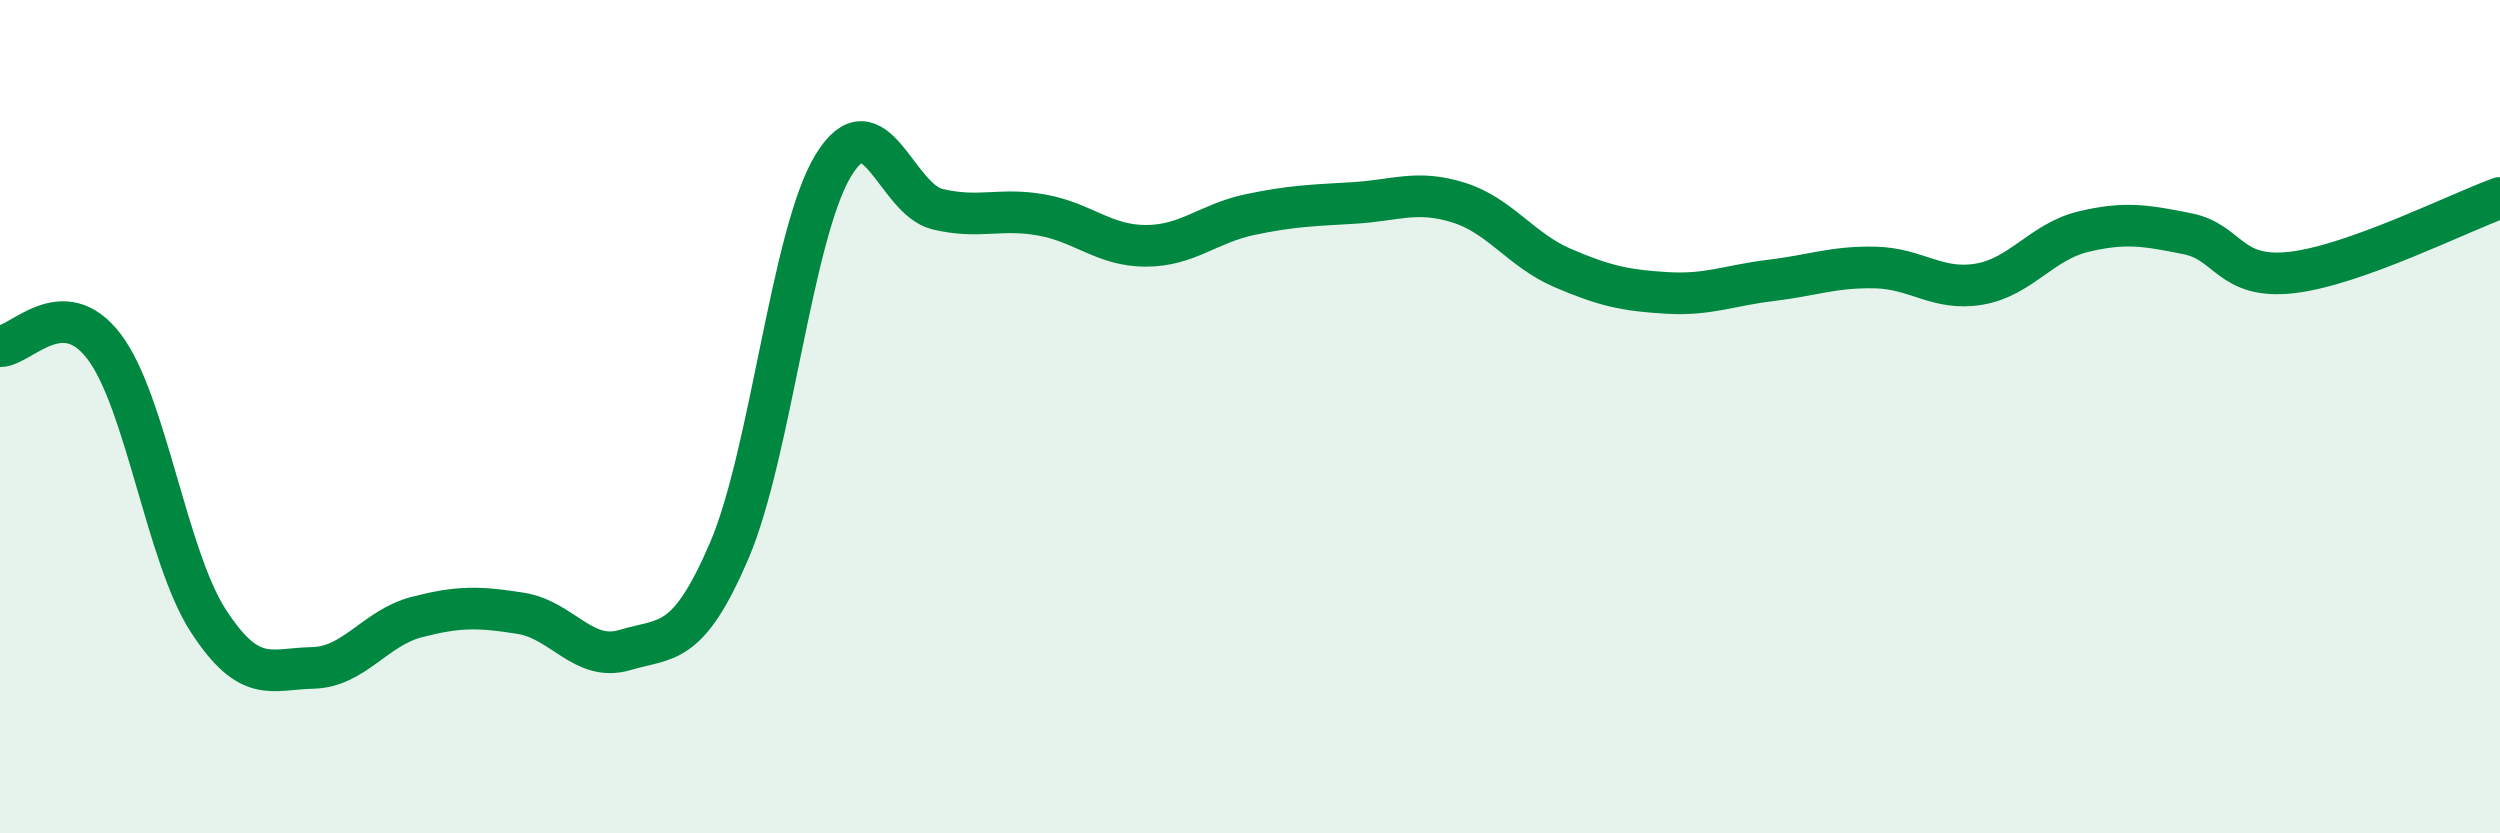 
    <svg width="60" height="20" viewBox="0 0 60 20" xmlns="http://www.w3.org/2000/svg">
      <path
        d="M 0,8.31 C 0.5,8.31 1.5,7 2.5,8.32 C 3.5,9.64 4,13.36 5,14.9 C 6,16.44 6.5,16.05 7.5,16.03 C 8.5,16.01 9,15.07 10,14.81 C 11,14.55 11.5,14.56 12.5,14.72 C 13.5,14.88 14,15.9 15,15.6 C 16,15.3 16.5,15.55 17.5,13.22 C 18.5,10.89 19,5.61 20,3.97 C 21,2.33 21.5,4.78 22.5,5.02 C 23.5,5.26 24,4.98 25,5.16 C 26,5.34 26.5,5.9 27.5,5.9 C 28.5,5.9 29,5.36 30,5.15 C 31,4.94 31.5,4.93 32.5,4.87 C 33.5,4.81 34,4.55 35,4.86 C 36,5.17 36.5,6 37.5,6.43 C 38.5,6.86 39,6.97 40,7.03 C 41,7.09 41.5,6.85 42.5,6.73 C 43.5,6.61 44,6.4 45,6.42 C 46,6.44 46.5,6.99 47.5,6.82 C 48.5,6.65 49,5.8 50,5.56 C 51,5.32 51.5,5.41 52.5,5.61 C 53.5,5.81 53.5,6.71 55,6.54 C 56.5,6.37 59,5.11 60,4.75L60 20L0 20Z"
        fill="#008740"
        opacity="0.1"
        stroke-linecap="round"
        stroke-linejoin="round"
      />
      <path
        d="M 0,8.31 C 0.5,8.31 1.5,7 2.5,8.32 C 3.5,9.64 4,13.36 5,14.9 C 6,16.44 6.5,16.05 7.5,16.03 C 8.5,16.01 9,15.07 10,14.81 C 11,14.55 11.5,14.56 12.5,14.72 C 13.5,14.88 14,15.9 15,15.6 C 16,15.3 16.5,15.55 17.5,13.22 C 18.5,10.89 19,5.61 20,3.97 C 21,2.33 21.5,4.78 22.5,5.02 C 23.5,5.26 24,4.98 25,5.16 C 26,5.34 26.5,5.9 27.5,5.9 C 28.5,5.9 29,5.36 30,5.15 C 31,4.94 31.5,4.93 32.5,4.87 C 33.5,4.81 34,4.55 35,4.86 C 36,5.17 36.5,6 37.5,6.43 C 38.5,6.86 39,6.97 40,7.03 C 41,7.09 41.5,6.85 42.5,6.73 C 43.5,6.61 44,6.4 45,6.42 C 46,6.44 46.5,6.99 47.5,6.82 C 48.5,6.65 49,5.8 50,5.56 C 51,5.32 51.5,5.41 52.5,5.61 C 53.5,5.81 53.5,6.71 55,6.54 C 56.5,6.37 59,5.11 60,4.75"
        stroke="#008740"
        stroke-width="1"
        fill="none"
        stroke-linecap="round"
        stroke-linejoin="round"
      />
    </svg>
  